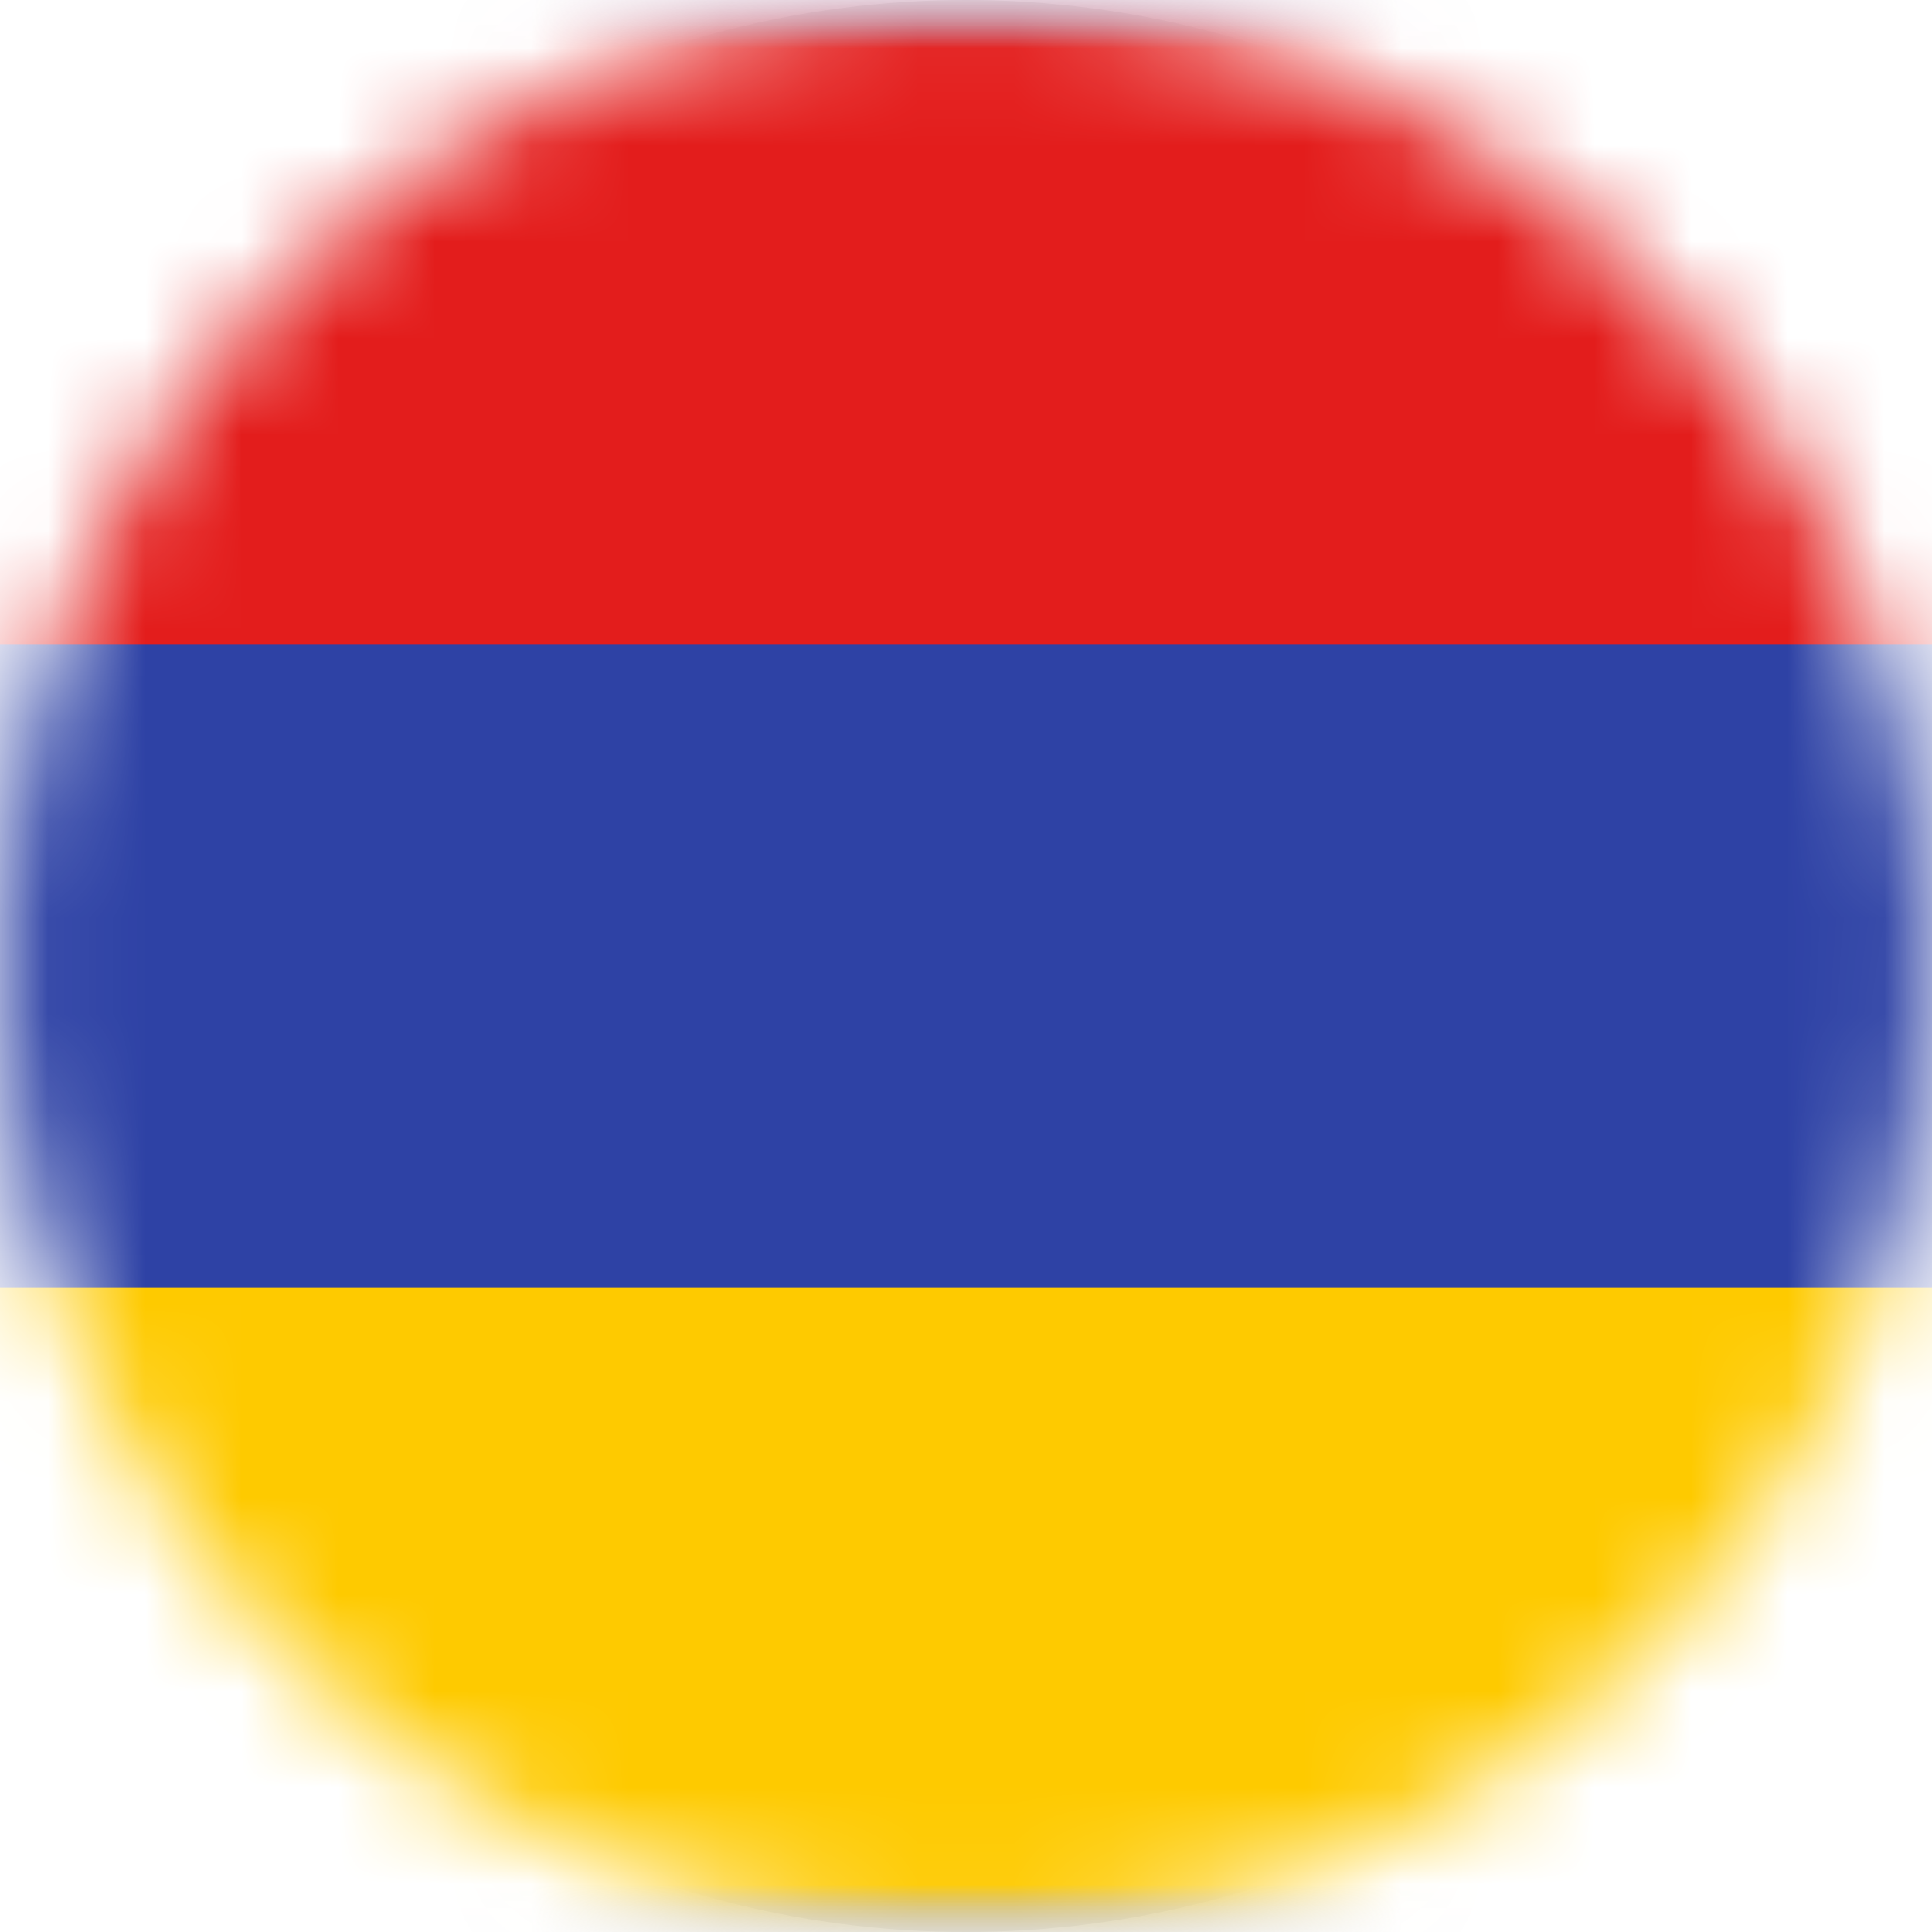 <svg xmlns="http://www.w3.org/2000/svg" fill="none" viewBox="0 0 20 20" height="20" width="20">
<mask height="20" width="20" y="0" x="0" maskUnits="userSpaceOnUse" style="mask-type:alpha" id="mask0_1914_12681">
<circle fill="#D9D9D9" r="10" cy="10" cx="10"></circle>
</mask>
<g mask="url(#mask0_1914_12681)">
<circle fill="#D9D9D9" r="10" cy="10" cx="10"></circle>
<mask height="20" width="27" y="0" x="-3" maskUnits="userSpaceOnUse" style="mask-type:luminance" id="mask1_1914_12681">
<rect fill="white" height="20" width="27" x="-3"></rect>
</mask>
<g mask="url(#mask1_1914_12681)">
<path fill="#2E42A5" d="M-3 0V20H24V0H-3Z" clip-rule="evenodd" fill-rule="evenodd"></path>
<mask height="20" width="27" y="0" x="-3" maskUnits="userSpaceOnUse" style="mask-type:luminance" id="mask2_1914_12681">
<path fill="white" d="M-3 0V20H24V0H-3Z" clip-rule="evenodd" fill-rule="evenodd"></path>
</mask>
<g mask="url(#mask2_1914_12681)">
<path fill="#E31D1C" d="M-3 0V6.667H24V0H-3Z" clip-rule="evenodd" fill-rule="evenodd"></path>
<path fill="#FECA00" d="M-3 13.333V20H24V13.333H-3Z" clip-rule="evenodd" fill-rule="evenodd"></path>
</g>
</g>
</g>
</svg>

